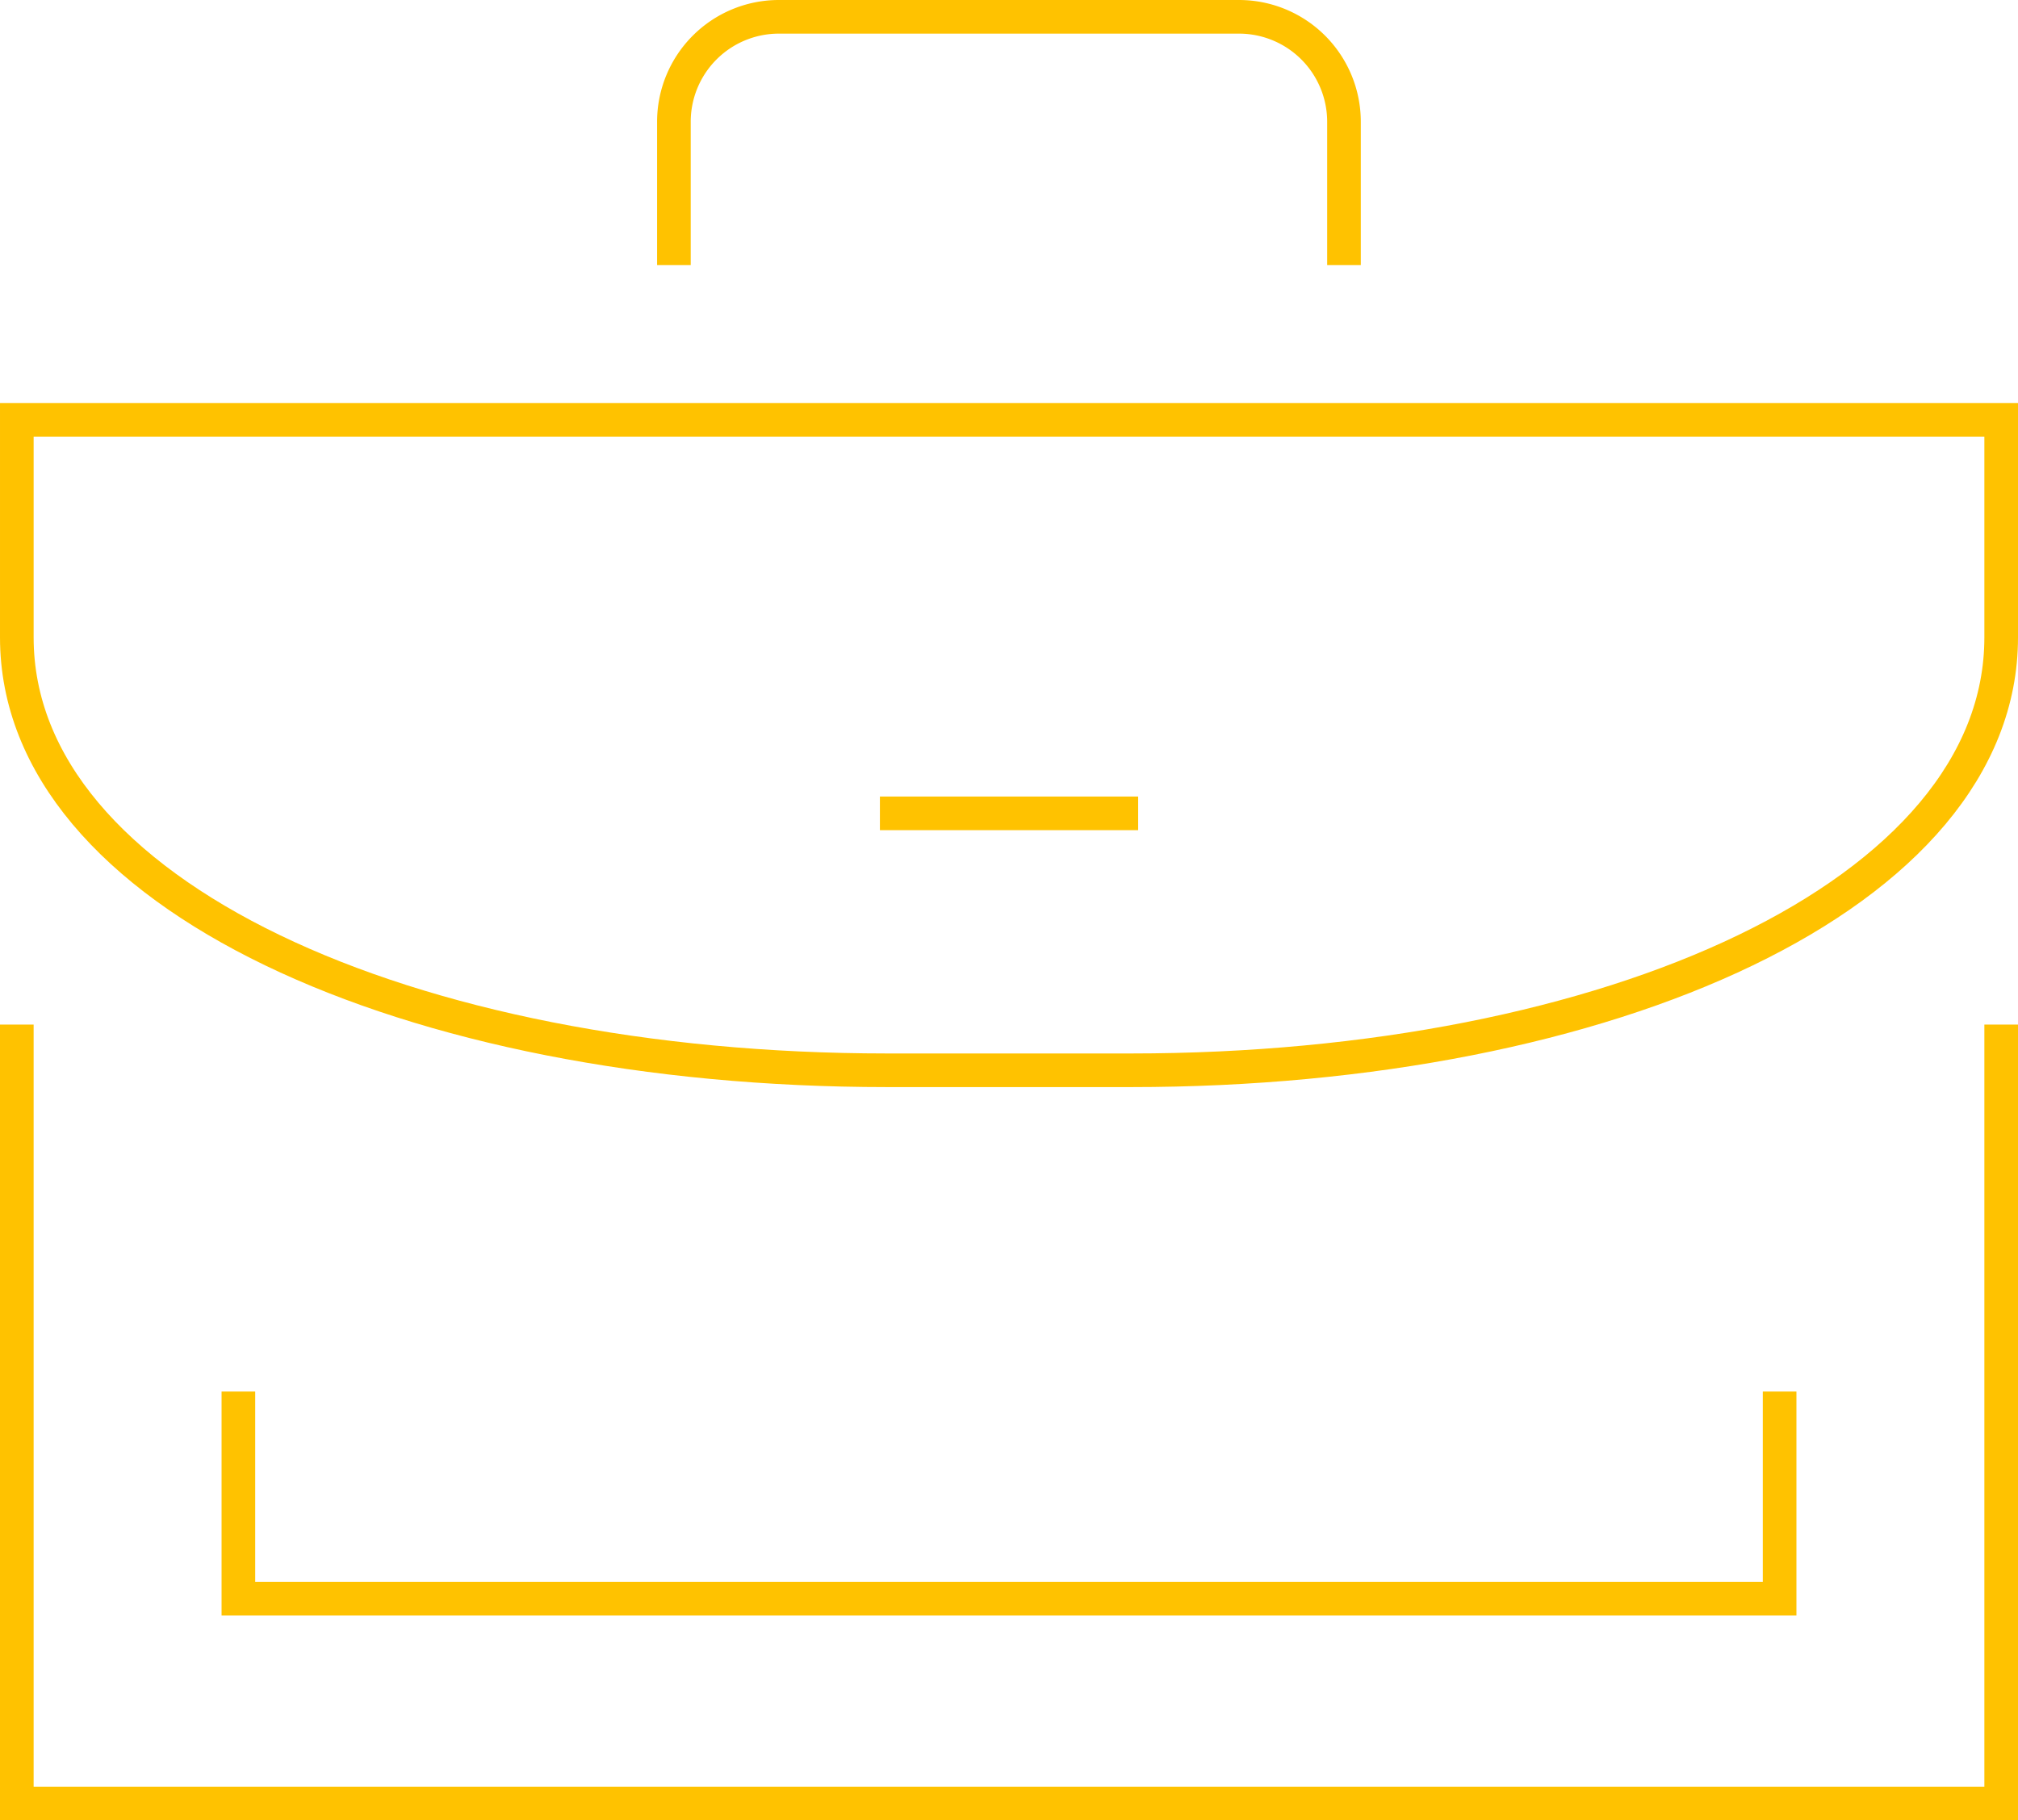 <svg xmlns="http://www.w3.org/2000/svg" width="60" height="54.129" viewBox="0 0 60 54.129"><g transform="translate(-790.346 -1063.493)"><path d="M22.383,234.374v-4.246a3.121,3.121,0,0,1,3.105-3.135H39.2a3.123,3.123,0,0,1,3.106,3.135v4.246" transform="translate(788 837)" fill="none" stroke="#ffc200" stroke-width="1"/><path d="M61.846,245.448c0,7.643-11.645,12.871-25.877,12.871H28.723c-14.232,0-25.877-5.228-25.877-12.871v-6.471h59Z" transform="translate(788 837)" fill="none" stroke="#ffc200" stroke-width="1"/><path d="M61.846,256.96v23.162h-59V256.96" transform="translate(788 837)" fill="none" stroke="#ffc200" stroke-width="1"/><path d="M55.258,267.872v6.158H9.434v-6.158" transform="translate(788 837)" fill="none" stroke="#ffc200" stroke-width="1"/><line x2="7.678" transform="translate(816.508 1087.679)" fill="none" stroke="#ffc200" stroke-width="1"/></g></svg>